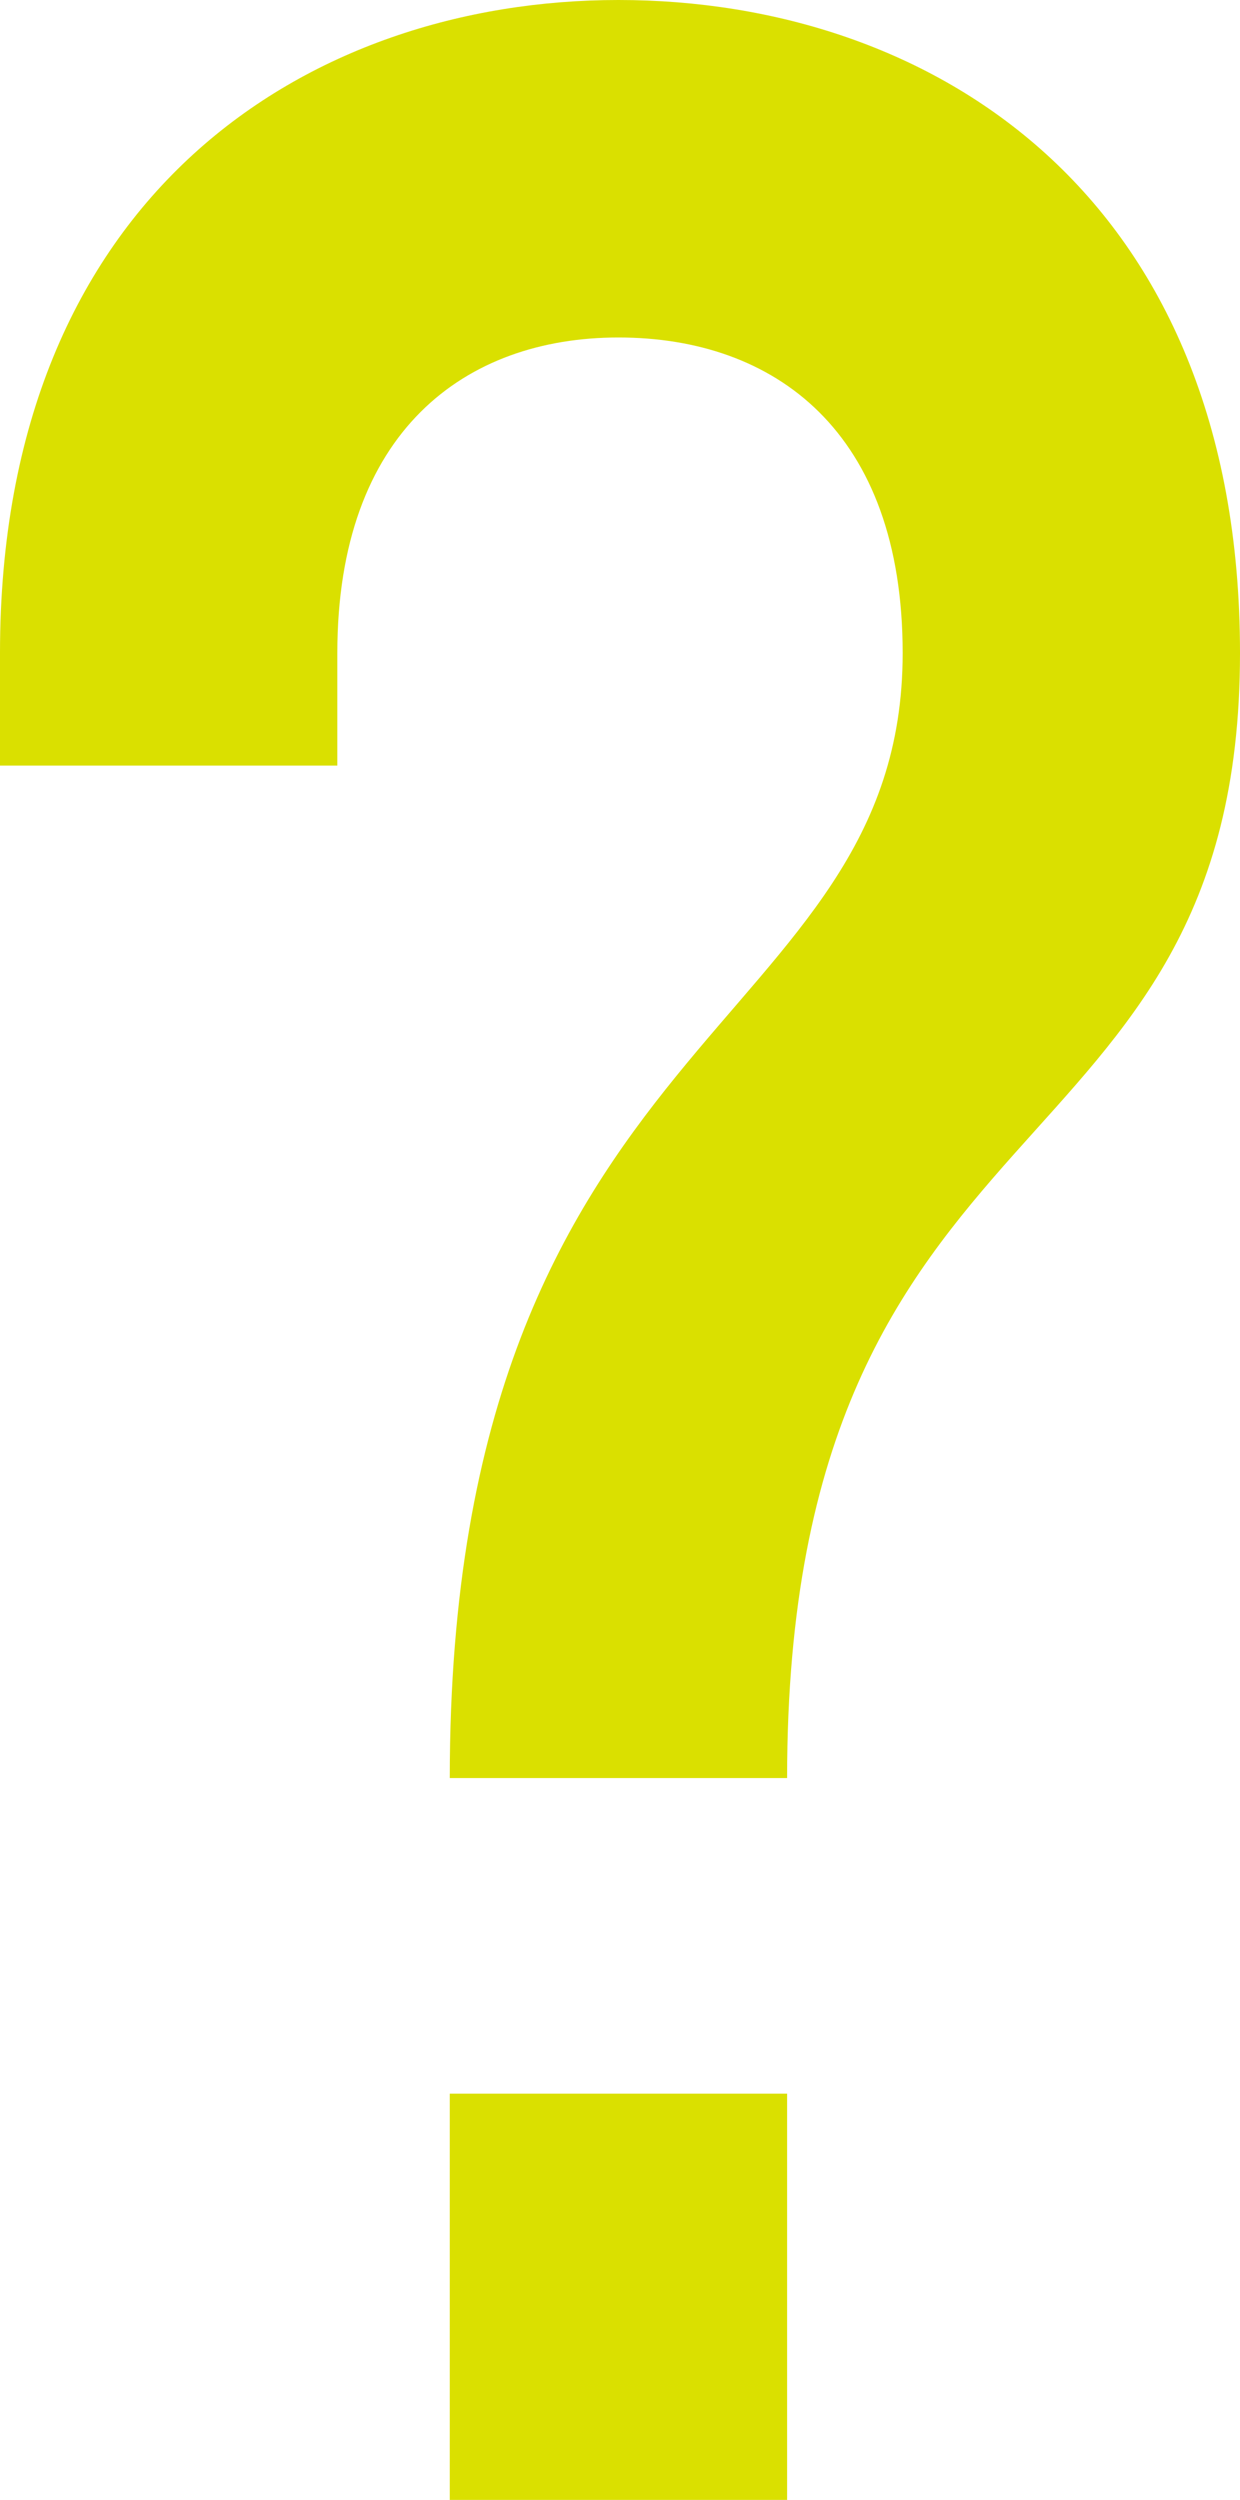<svg xmlns="http://www.w3.org/2000/svg" width="146.89" height="296" viewBox="0 0 146.89 296"><path d="M76.96-194.25c0-26.27,15.17-37.37,33.3-37.37,18.5,0,33.67,11.1,33.67,37.37,0,45.14-53.65,44.03-53.65,133.2h39.96c0-82.51,53.65-69.93,53.65-133.2,0-54.39-36.63-77.33-73.63-77.33C73.63-271.58,37-248.64,37-194.25v13.32H76.96ZM130.24,24.42v-48.1H90.28v48.1Z" transform="translate(-37 271.58)" fill="#dae000"/></svg>